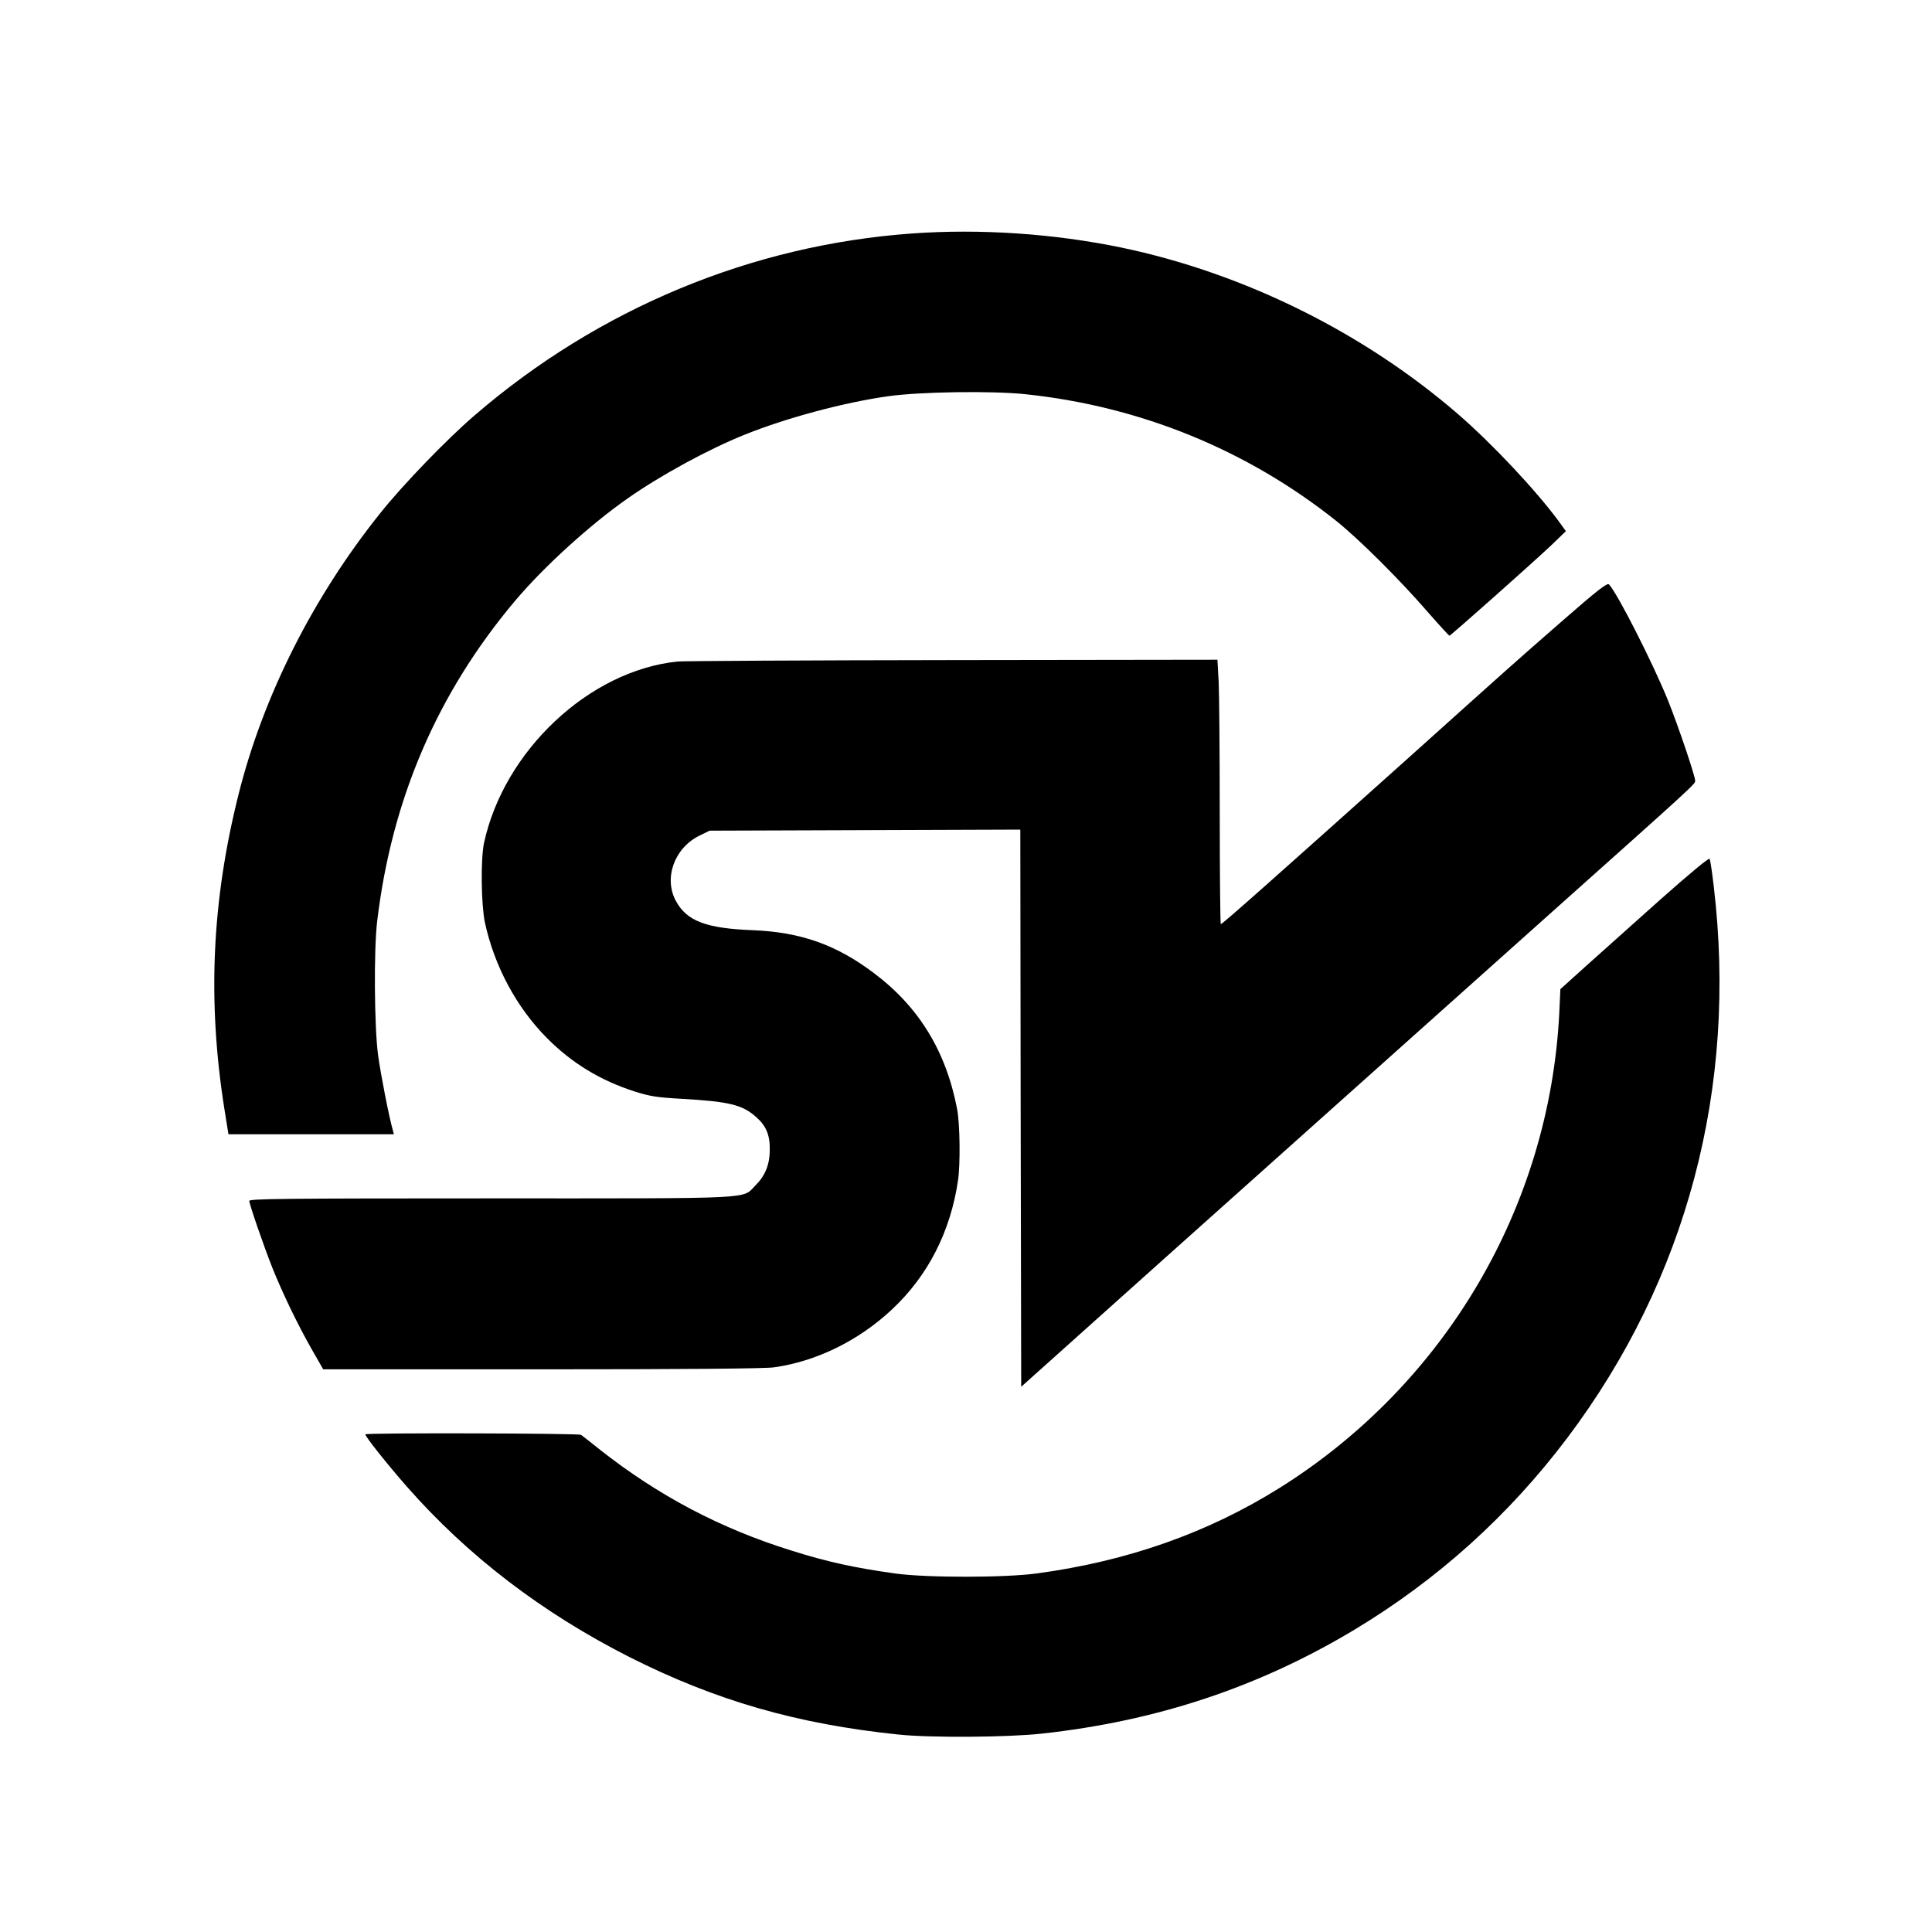 <?xml version="1.0" standalone="no"?>
<!DOCTYPE svg PUBLIC "-//W3C//DTD SVG 20010904//EN"
 "http://www.w3.org/TR/2001/REC-SVG-20010904/DTD/svg10.dtd">
<svg version="1.0" xmlns="http://www.w3.org/2000/svg"
 width="1085pt" height="1085pt" viewBox="0 0 1085 1085"
 preserveAspectRatio="xMidYMid meet">
<g transform="translate(0,1085) scale(0.1,-0.1)"
fill="#000000" stroke="none">
<path d="M5125 9539 c-903 -64 -1763 -421 -2460 -1022 -155 -133 -401 -388
-528 -547 -377 -470 -658 -1026 -797 -1580 -151 -601 -176 -1164 -79 -1773
l22 -137 464 0 465 0 -6 23 c-21 73 -68 313 -83 423 -21 162 -24 588 -5 749
82 687 338 1282 774 1800 161 191 420 427 633 576 185 130 457 278 660 359
234 94 559 181 805 215 178 25 580 31 770 11 644 -68 1243 -312 1745 -712 127
-102 352 -325 515 -513 63 -72 117 -131 120 -131 7 0 465 407 570 506 l84 81
-39 54 c-128 174 -372 434 -563 600 -532 461 -1206 795 -1896 939 -378 78
-788 106 -1171 79z"/>
<path d="M8769 7359 c-266 -232 -300 -263 -859 -765 -739 -662 -1045 -934
-1054 -934 -3 0 -6 278 -6 618 0 339 -3 673 -6 742 l-7 125 -1486 -2 c-817 -1
-1513 -5 -1546 -8 -496 -51 -975 -501 -1087 -1020 -19 -92 -16 -342 5 -445 53
-245 177 -477 349 -650 140 -141 300 -238 493 -300 86 -27 123 -33 265 -41
263 -15 338 -33 414 -100 58 -50 80 -102 79 -184 0 -85 -25 -147 -81 -203 -77
-77 26 -72 -1489 -72 -1142 0 -1353 -2 -1353 -14 0 -19 80 -250 128 -372 58
-145 142 -319 219 -455 l68 -119 1227 0 c818 0 1252 4 1304 11 238 33 477 150
664 326 202 189 328 437 370 723 14 93 11 319 -5 402 -62 324 -214 573 -467
763 -210 159 -411 230 -678 241 -264 10 -373 51 -434 164 -70 128 -9 298 132
367 l57 28 872 3 873 3 2 -1564 3 -1565 806 722 c877 784 1177 1052 2199 1966
780 696 780 697 780 715 0 27 -94 305 -152 450 -85 210 -284 602 -332 653 -10
10 -62 -30 -267 -209z"/>
<path d="M9323 5797 c-149 -133 -336 -300 -416 -372 l-144 -130 -6 -131 c-54
-1089 -639 -2084 -1566 -2667 -406 -255 -857 -414 -1366 -483 -181 -25 -618
-25 -795 -1 -230 32 -383 65 -585 129 -399 124 -747 308 -1075 566 -52 42
-100 79 -107 84 -11 9 -1202 12 -1211 3 -6 -6 119 -164 234 -295 342 -389 760
-708 1249 -956 484 -244 940 -376 1510 -435 175 -19 616 -16 805 5 644 70
1220 261 1757 584 467 281 867 642 1195 1077 671 891 957 1968 822 3100 -9 77
-19 145 -23 152 -4 7 -111 -82 -278 -230z"/>
</g>
</svg>
